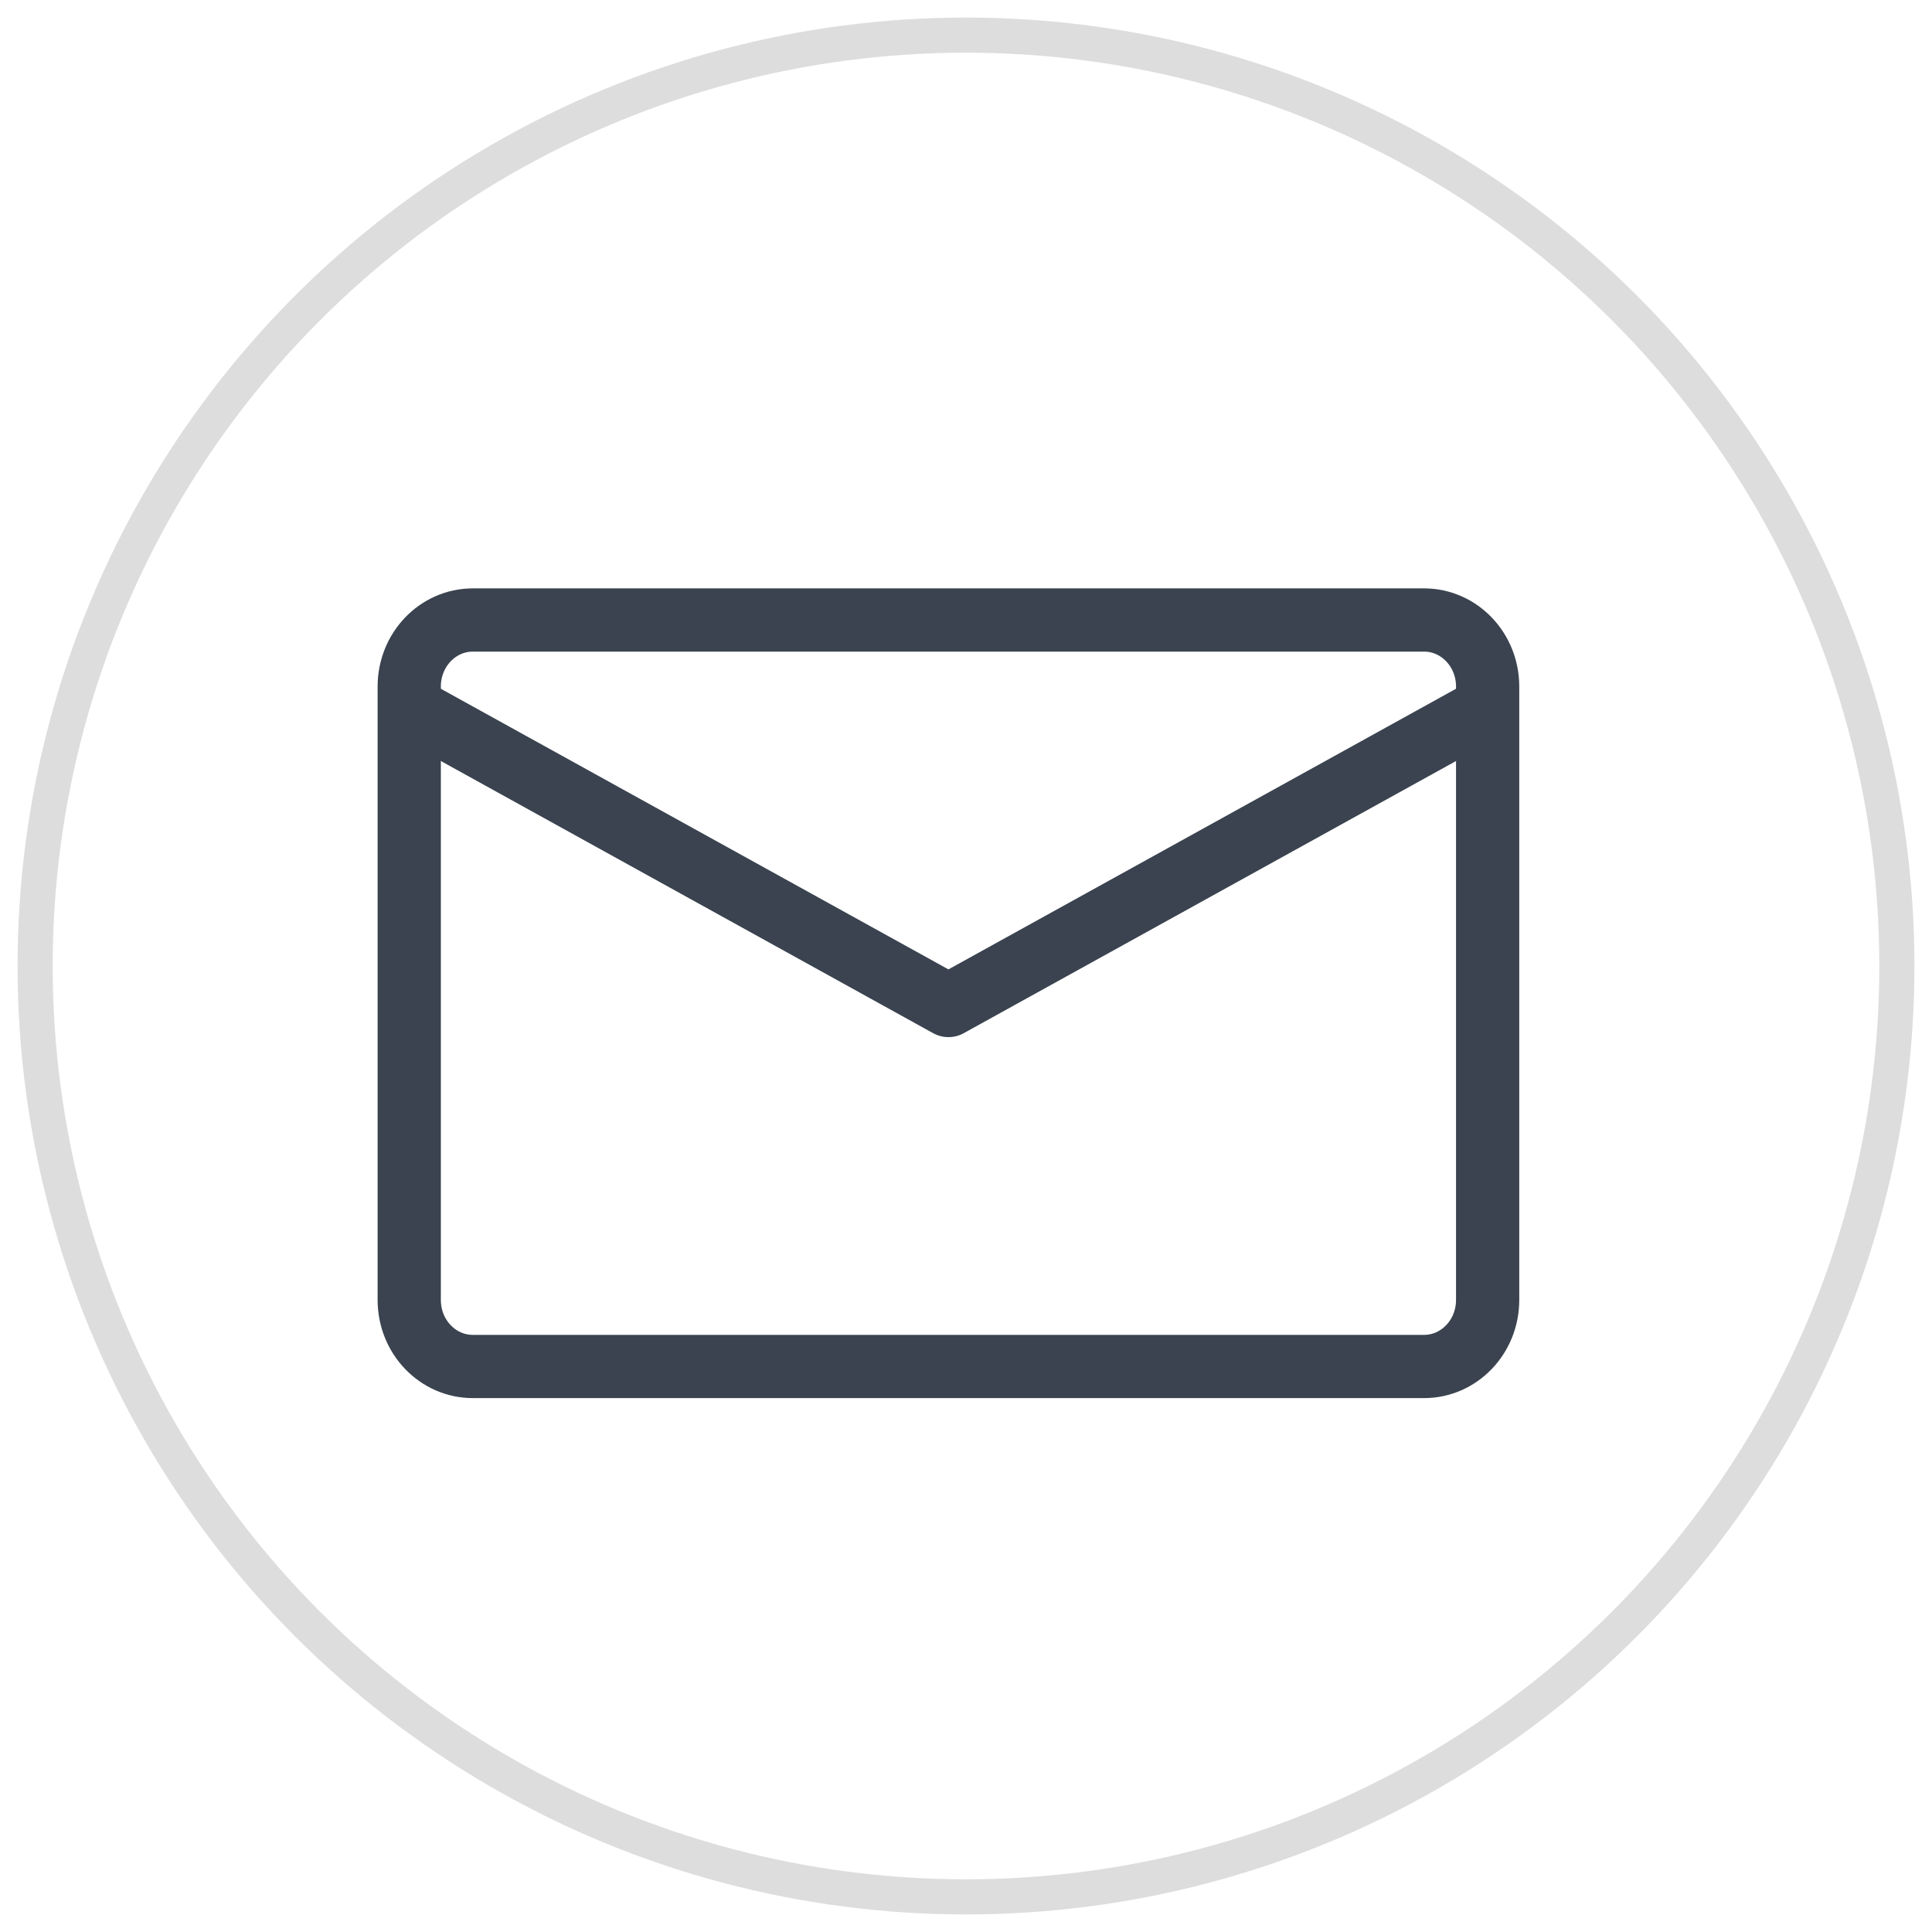 <?xml version="1.0" encoding="UTF-8"?>
<svg width="55px" height="55px" viewBox="0 0 55 55" version="1.1" xmlns="http://www.w3.org/2000/svg" xmlns:xlink="http://www.w3.org/1999/xlink">
    <!-- Generator: Sketch 56.3 (81716) - https://sketch.com -->
    <title>Group</title>
    <desc>Created with Sketch.</desc>
    <g id="Page-1" stroke="none" stroke-width="1" fill="none" fill-rule="evenodd">
        <g id="Group" transform="translate(1, 1)">
            <g id="mail" transform="translate(10, 16)" stroke="#3A434F" stroke-width="1.8">
                <path d="M2.458,21.901 L29.542,21.901 C30.534,21.901 31.35,21.06 31.35,20.007 L31.35,2.544 C31.35,1.492 30.534,0.65 29.542,0.65 L2.458,0.65 C1.466,0.65 0.65,1.492 0.65,2.544 L0.65,20.007 C0.65,21.06 1.466,21.901 2.458,21.901 Z" id="Rectangle-17"></path>
                <polyline id="Triangle-5" stroke-linecap="round" stroke-linejoin="round" transform="translate(16, 7.434) scale(-1, 1) rotate(-180) translate(-16, -7.434) " points="0.839 11.625 16 3.243 31.161 11.625"></polyline>
            </g>
            <circle id="Oval" stroke="#DDDDDD" cx="26.5" cy="26.5" r="26.5"></circle>
        </g>
    </g>
</svg>